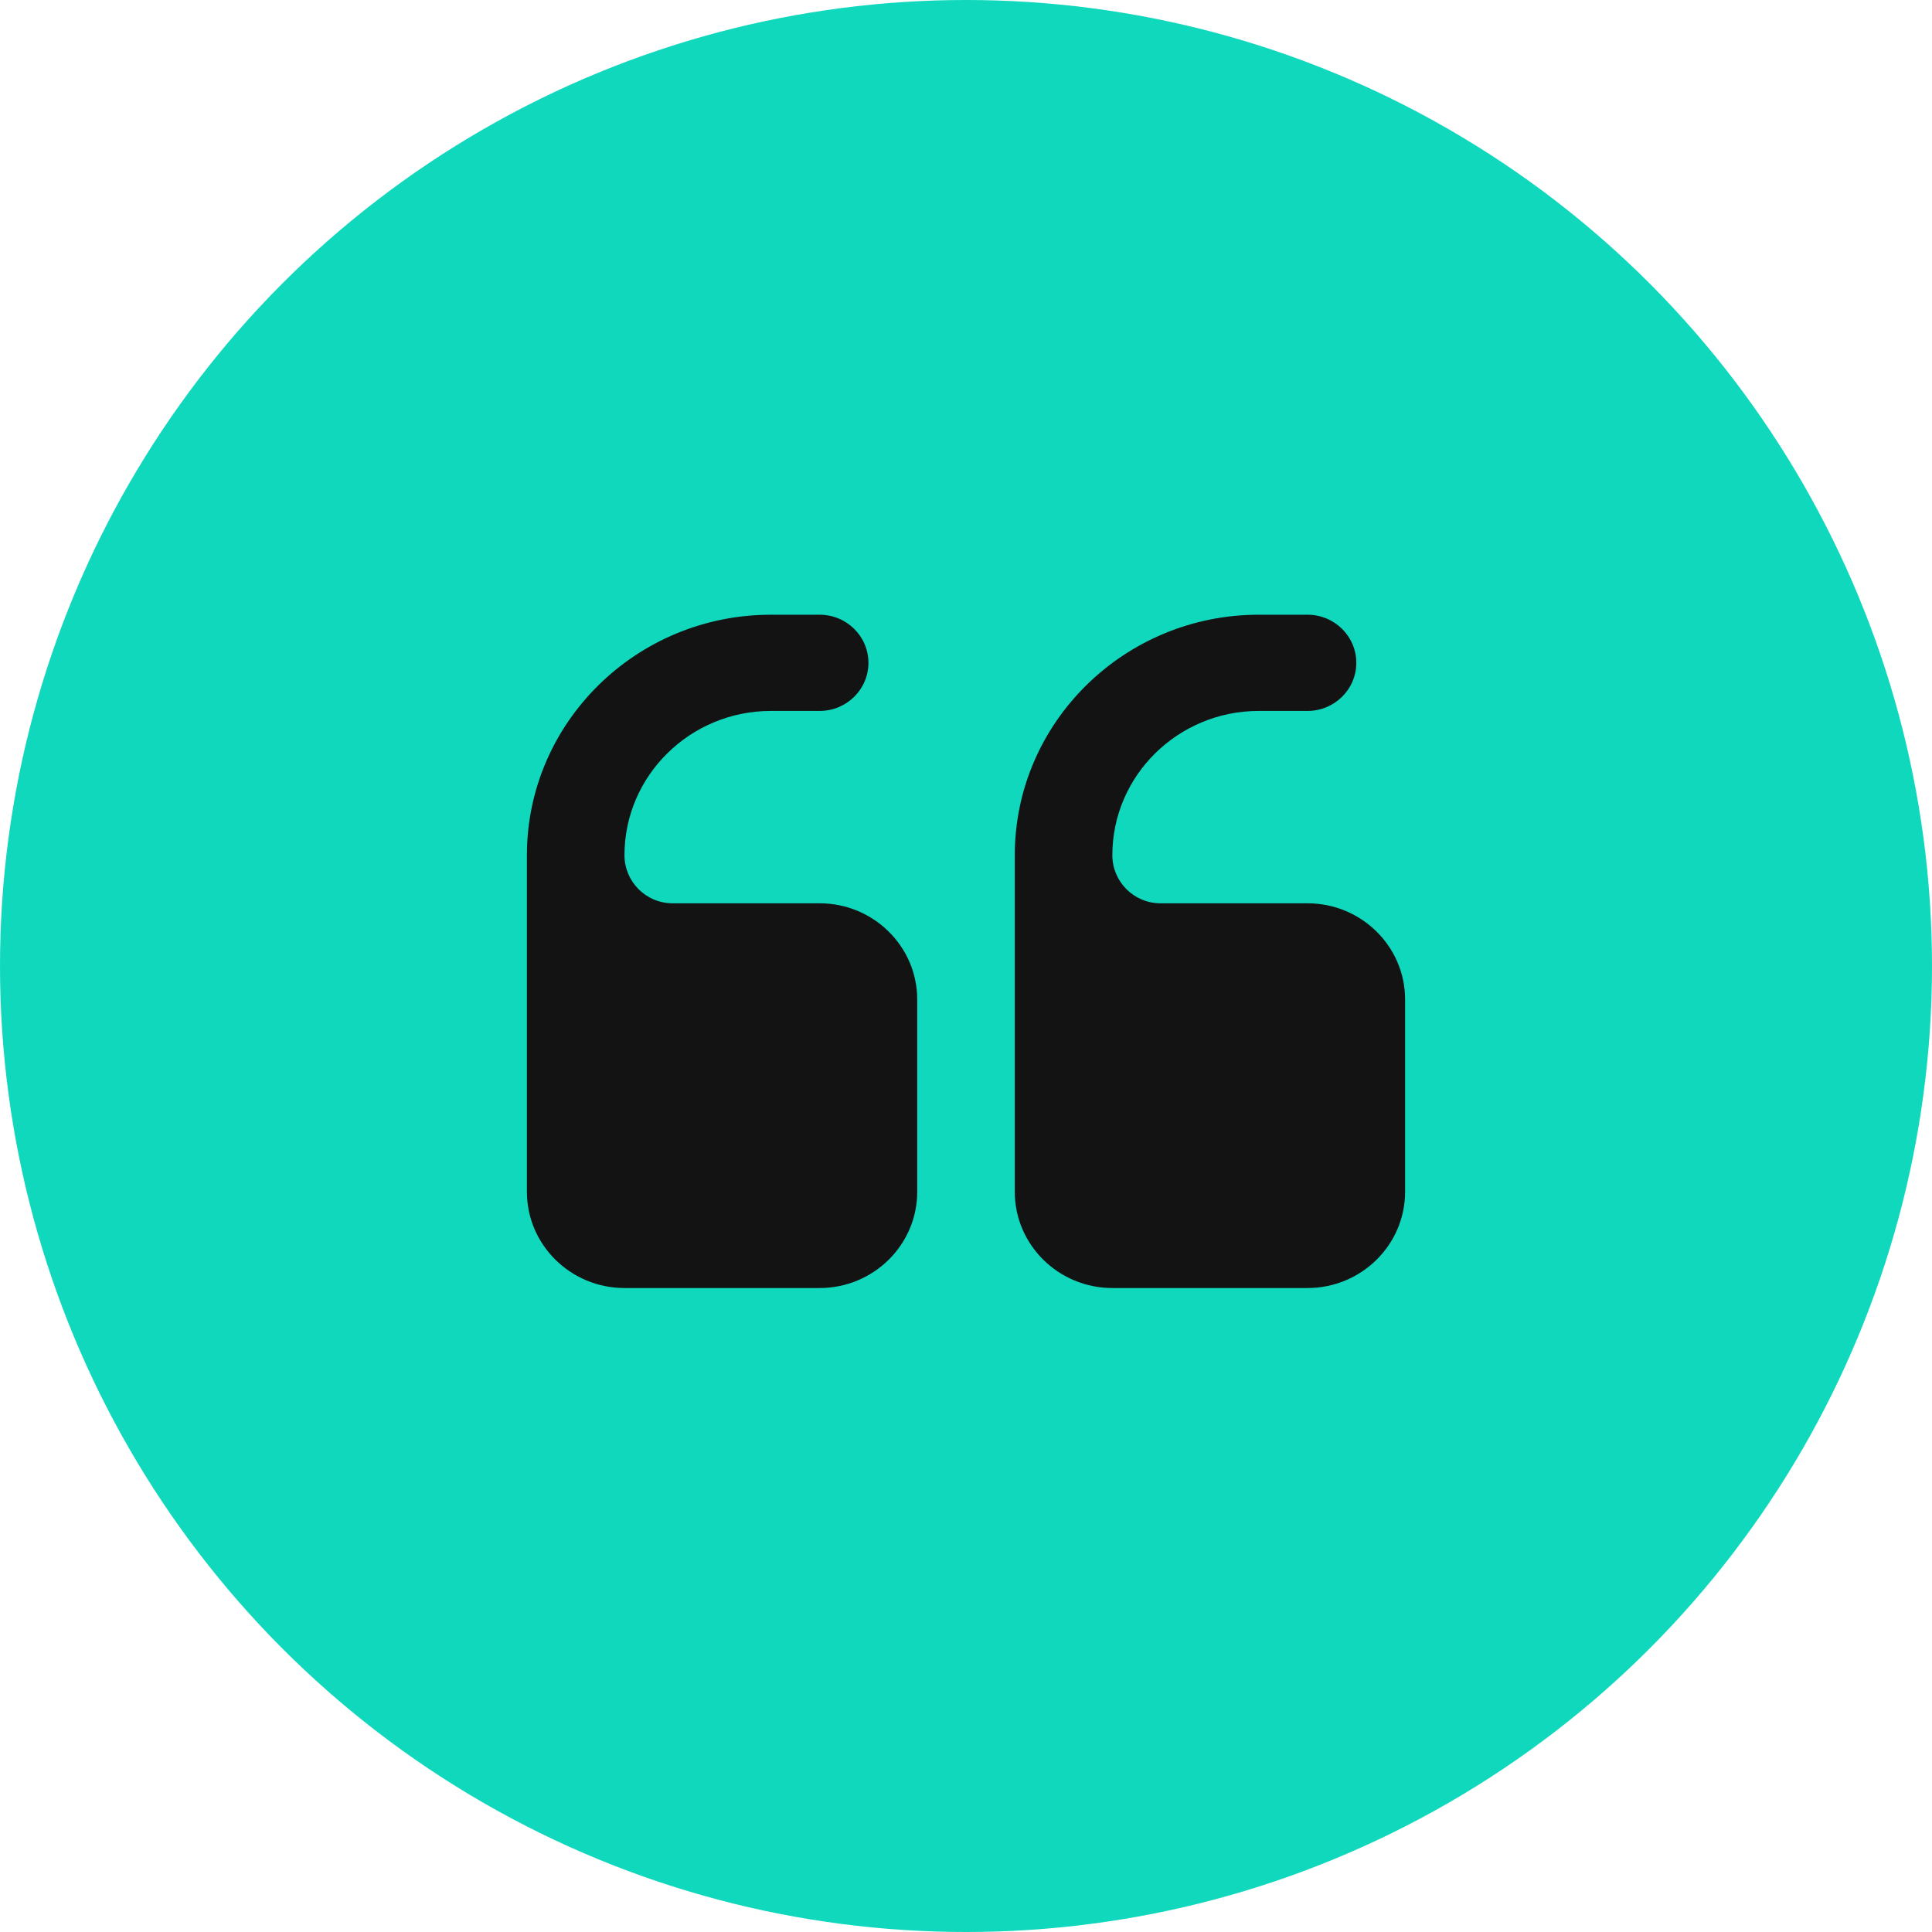 <?xml version="1.0" encoding="UTF-8"?> <svg xmlns="http://www.w3.org/2000/svg" width="44" height="44" viewBox="0 0 44 44" fill="none"><circle cx="22" cy="22" r="22" fill="#10D8BD"></circle><path d="M25.333 29.334H29.778C31.003 29.334 32 28.351 32 27.143V22.762C32 21.554 31.003 20.572 29.778 20.572H26.429C25.824 20.572 25.333 20.081 25.333 19.476C25.333 17.665 26.829 16.191 28.667 16.191H29.778C30.391 16.191 30.889 15.701 30.889 15.095C30.889 14.49 30.391 14 29.778 14H28.667C25.603 14 23.111 16.457 23.111 19.476V27.143C23.111 28.351 24.108 29.334 25.333 29.334Z" fill="#131313"></path><path d="M14.222 29.334L18.667 29.334C19.892 29.334 20.889 28.351 20.889 27.143V22.762C20.889 21.554 19.892 20.572 18.667 20.572H15.318C14.713 20.572 14.222 20.081 14.222 19.476C14.222 17.665 15.718 16.191 17.556 16.191H18.667C19.28 16.191 19.778 15.701 19.778 15.095C19.778 14.49 19.28 14 18.667 14H17.556C14.492 14 12 16.457 12 19.476V27.143C12 28.351 12.997 29.334 14.222 29.334Z" fill="#131313"></path></svg> 